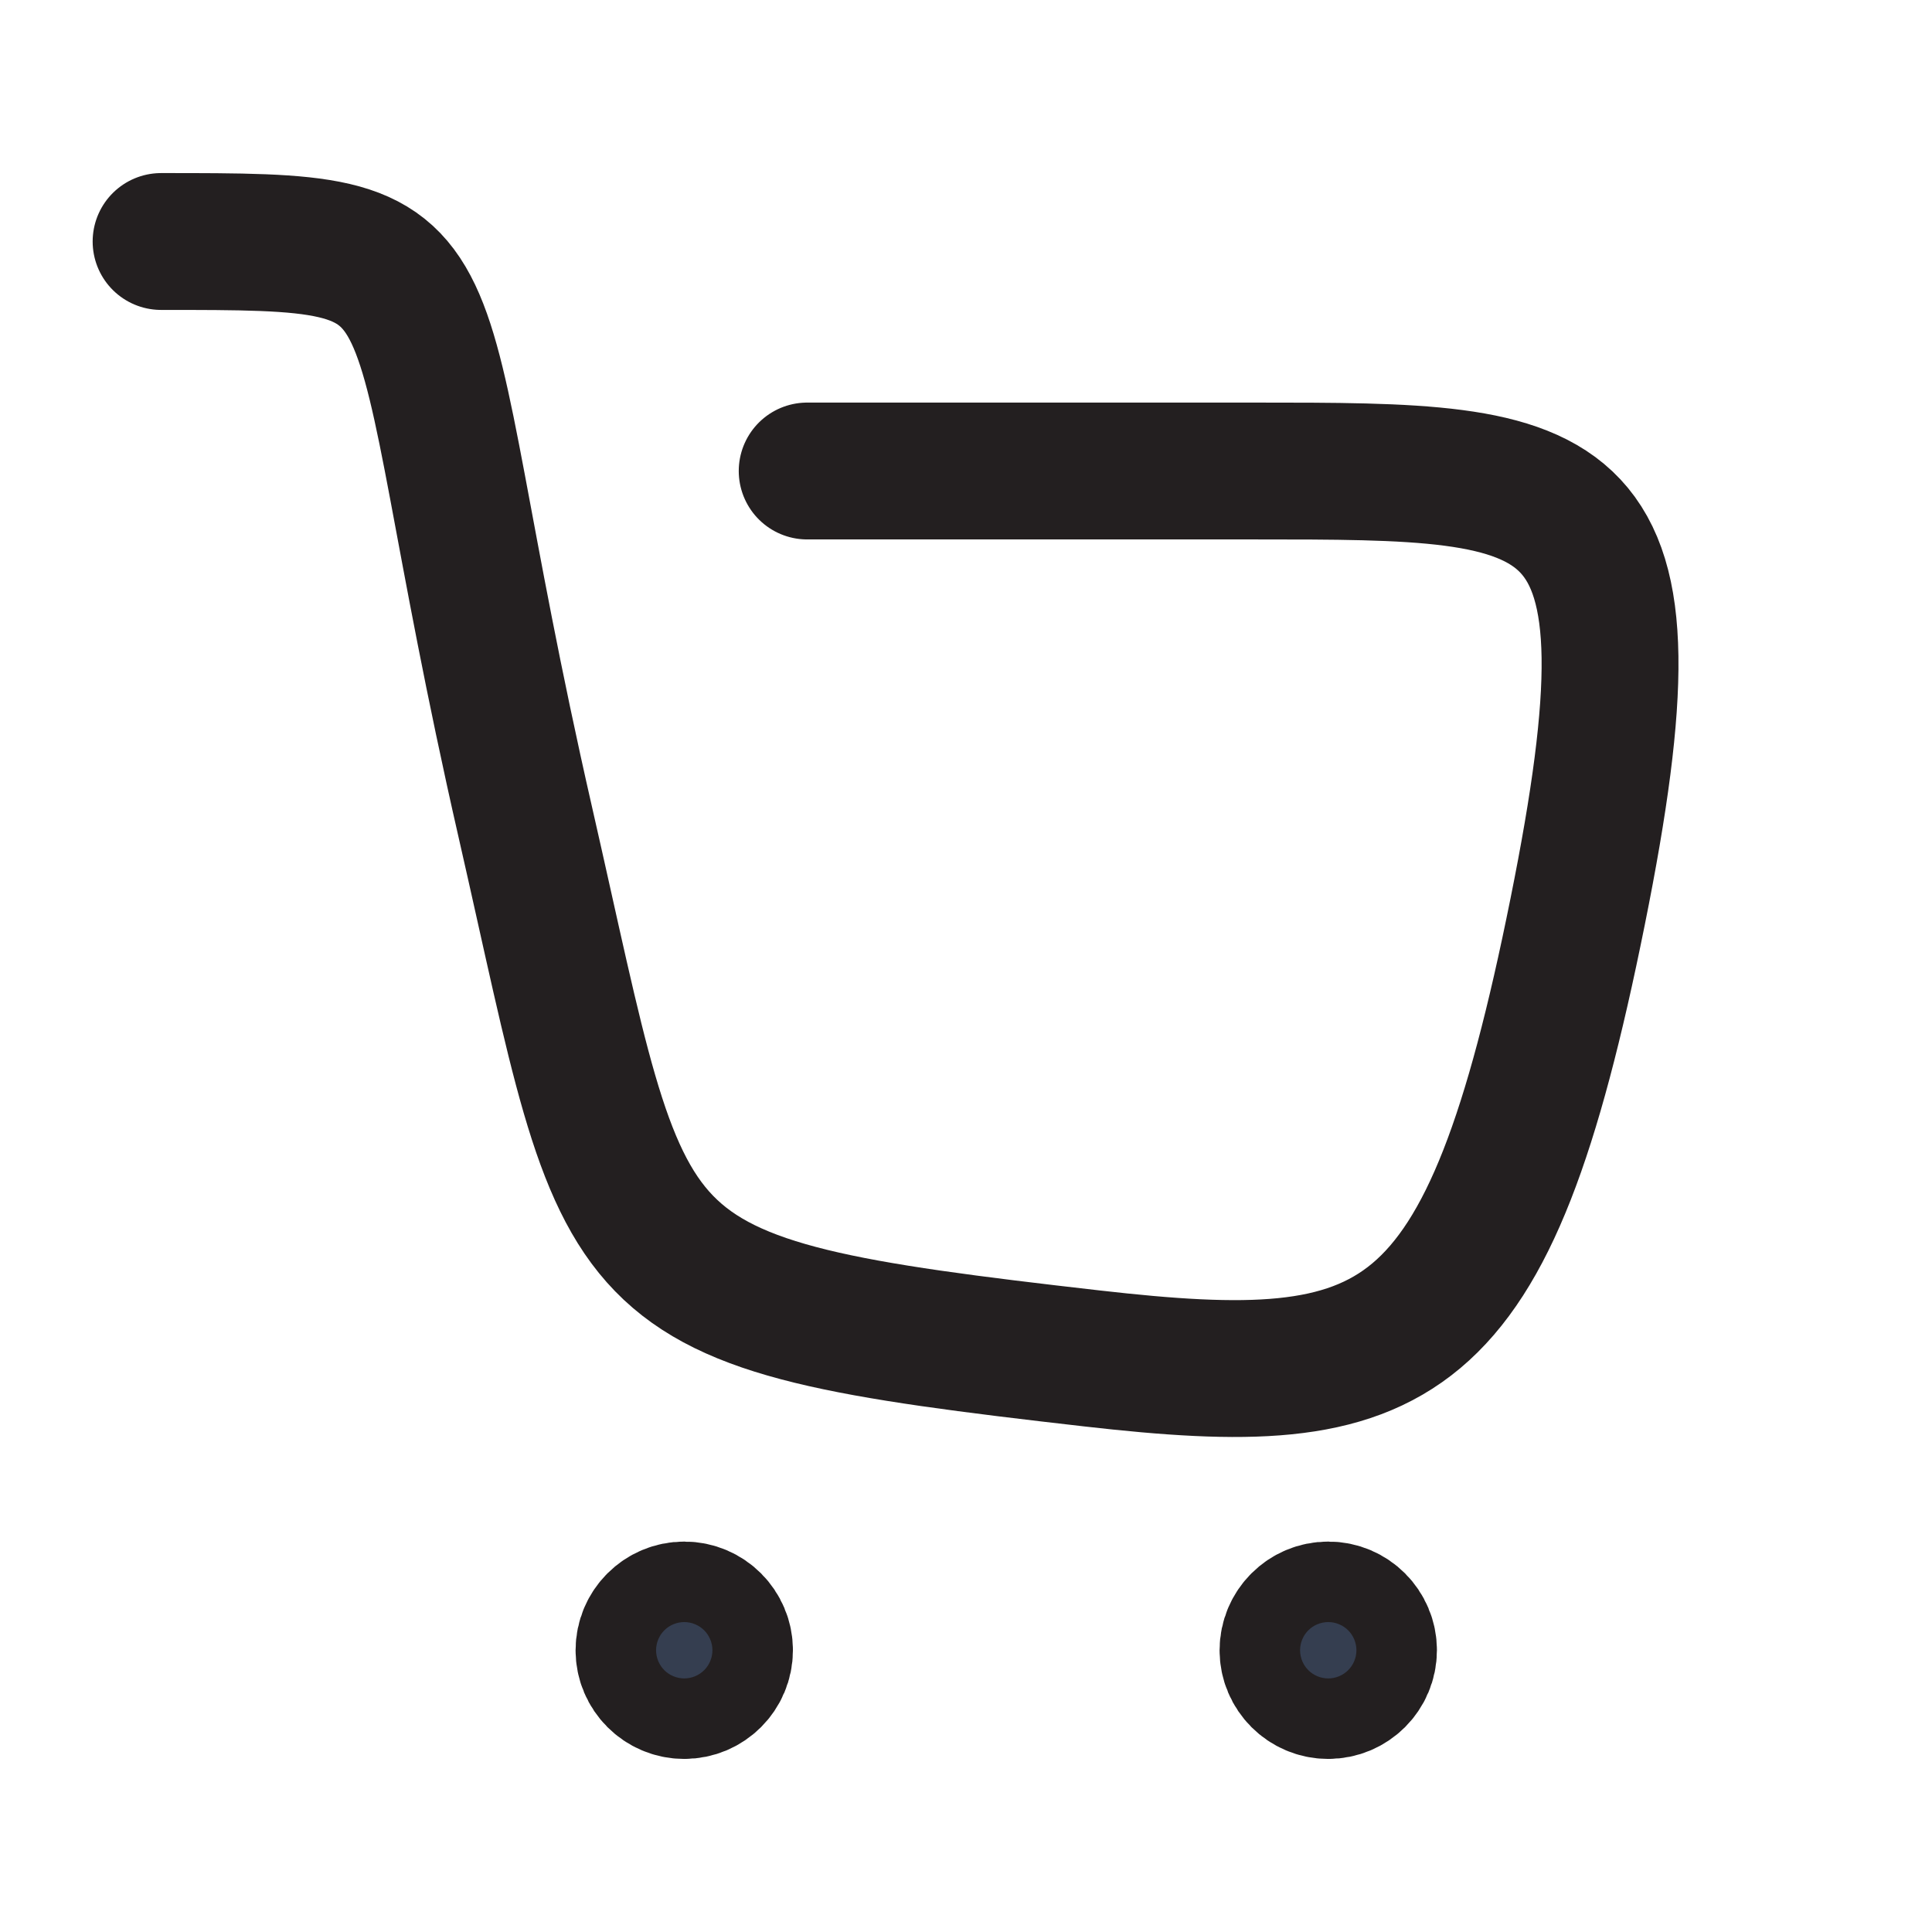 <svg fill="none" height="24" viewBox="0 0 24 24" width="24" xmlns="http://www.w3.org/2000/svg"><g stroke="#231f20" stroke-linecap="round" stroke-linejoin="round" stroke-width="1.7"><path d="m10.027 5.851h5.549c4.022 0 5.124 0 4.022 5.474-1.117 5.55-2.215 5.985-6.033 5.55-6.106-.697-5.722-.89-7.039-6.66-1.647-7.215-.555-7.215-4.525-7.215"/><g fill="#353e50"><path d="m8.5 21c.276 0 .5-.224.5-.5s-.224-.5-.5-.5-.5.224-.5.5.224.5.5.5z"/><path d="m16.5 21c.276 0 .5-.224.5-.5s-.224-.5-.5-.5-.5.224-.5.5.224.5.5.5z"/></g></g></svg>